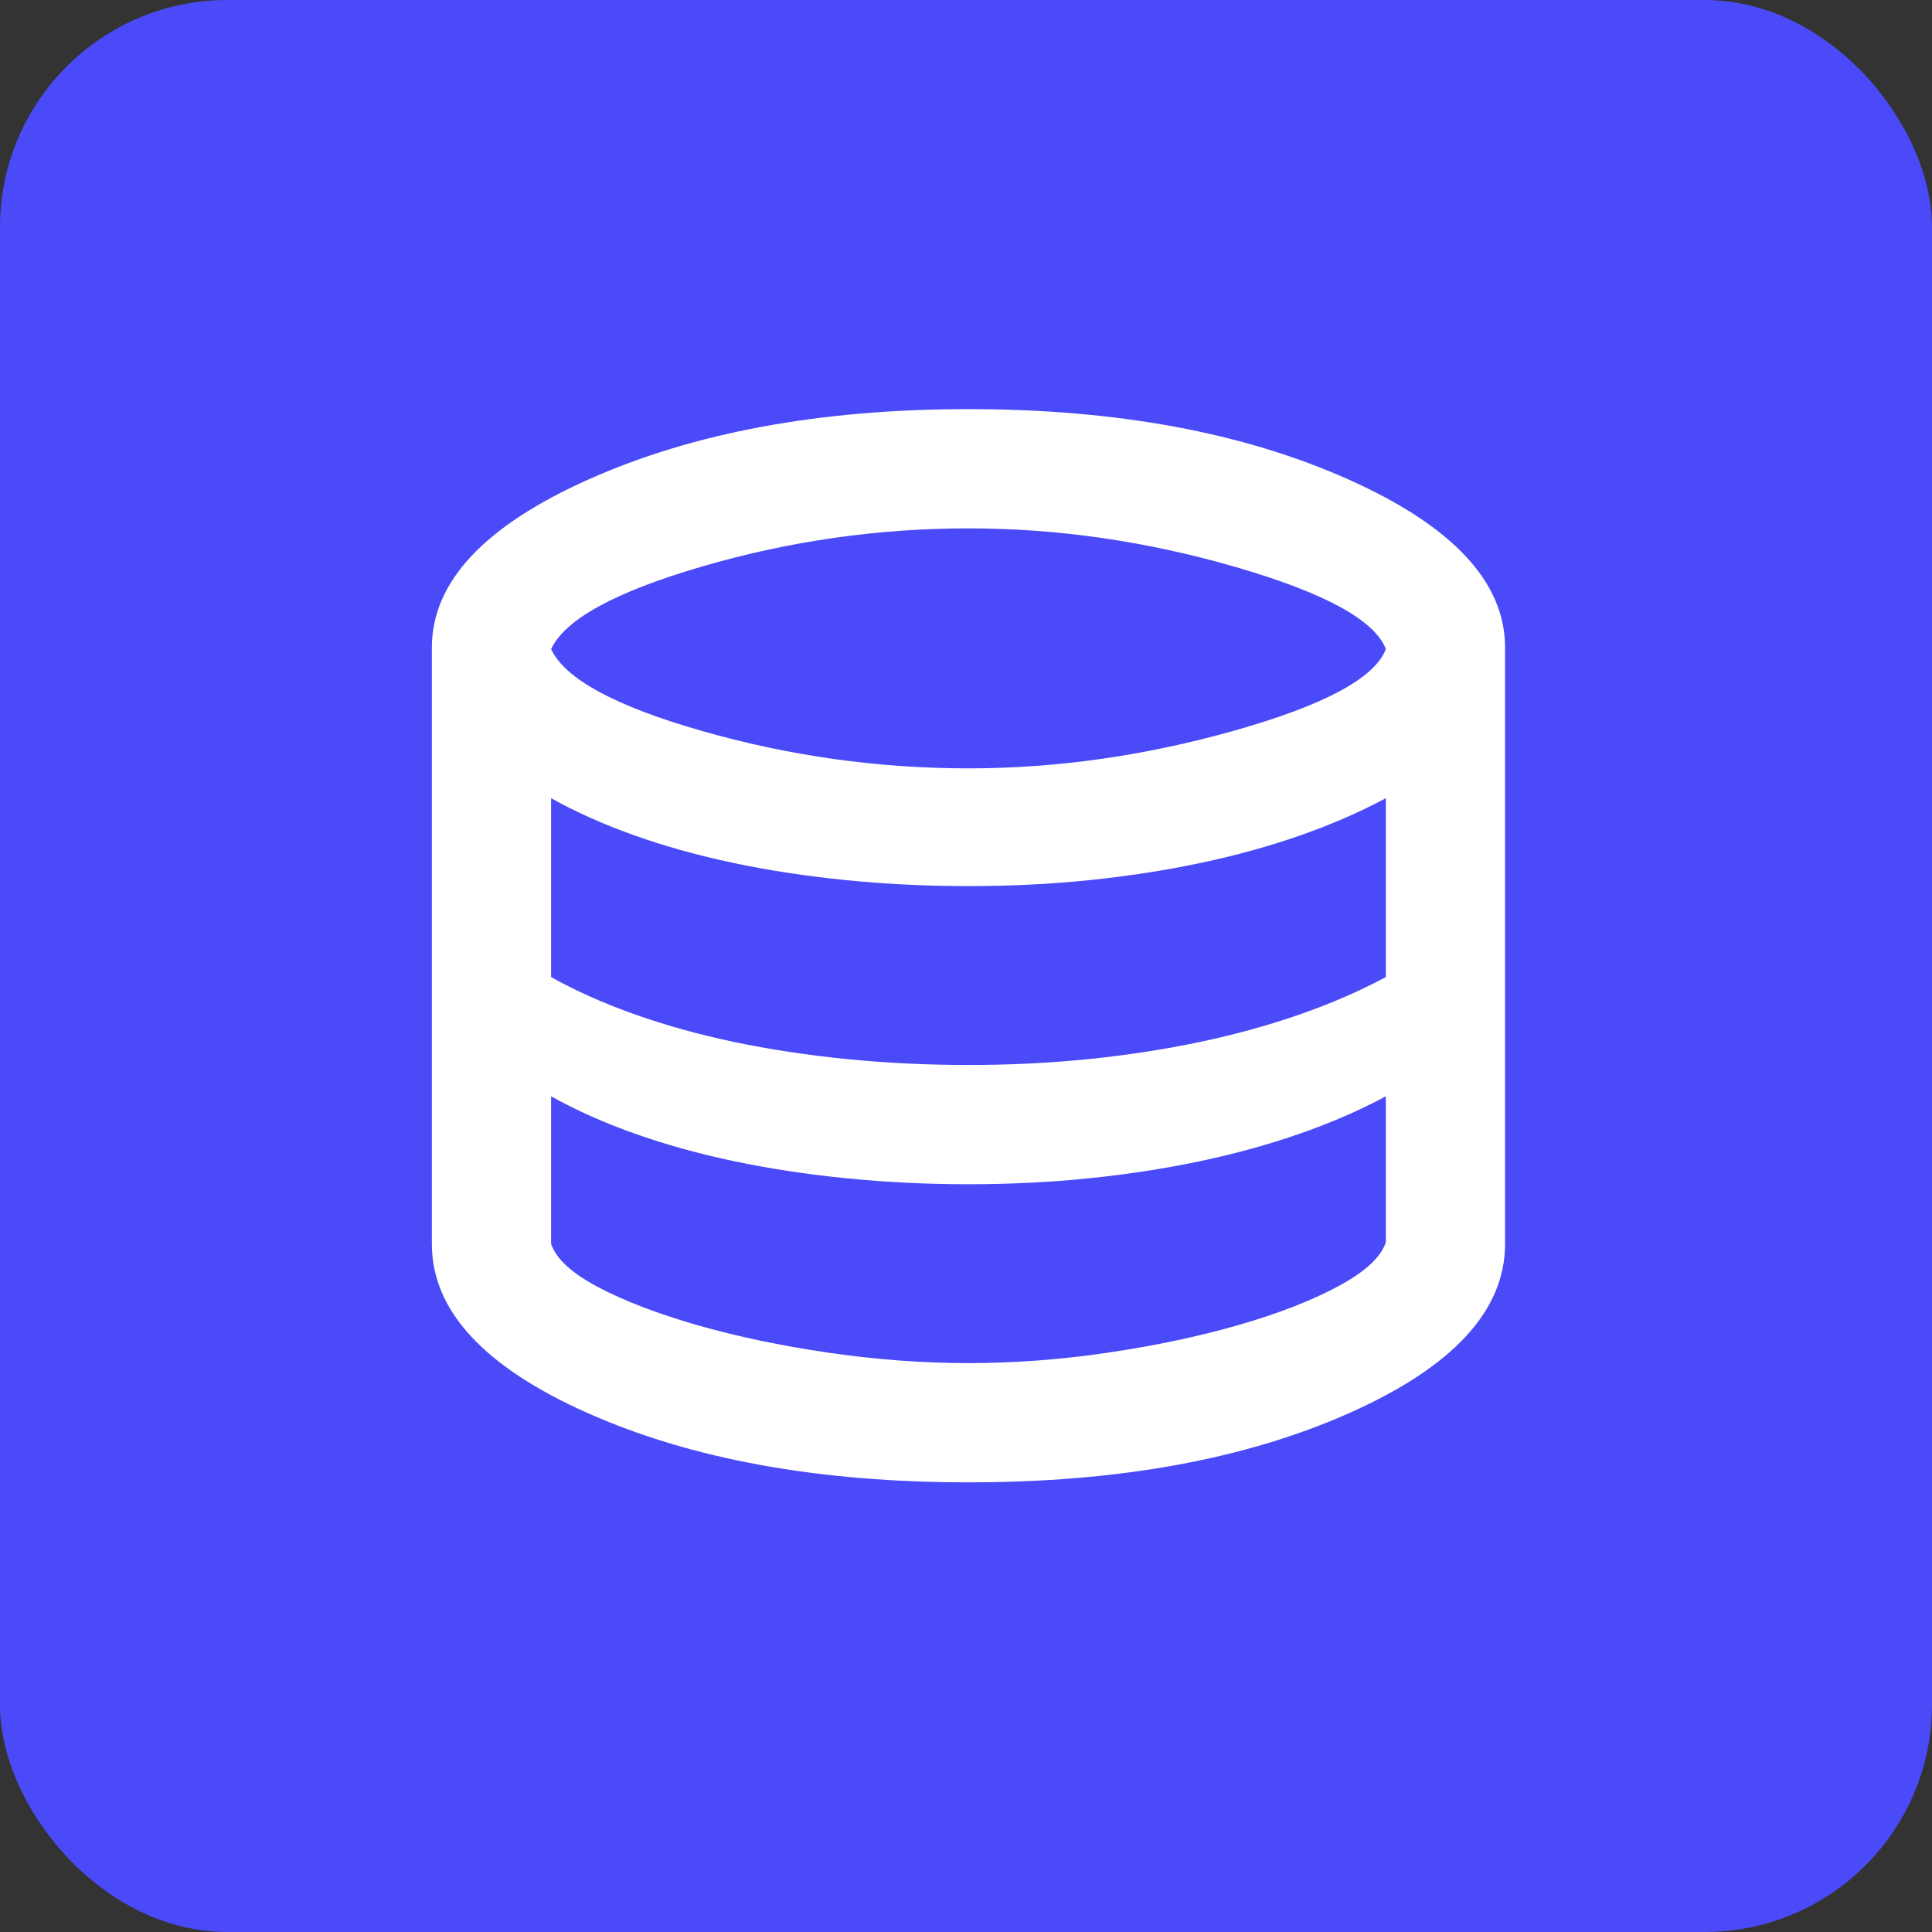 <svg width="85" height="85" viewBox="0 0 85 85" fill="none" xmlns="http://www.w3.org/2000/svg">
<rect x="0" y="0" width="85" height="85" fill="#333333" stroke="none"/>
<rect width="85" height="85" rx="10" fill="#4B4AF9"/>
<path d="M42.609 65.217C36.007 65.217 30.422 64.201 25.853 62.168C21.284 60.135 19 57.654 19 54.724V28.493C19 25.607 21.306 23.137 25.919 21.082C30.531 19.027 36.094 18 42.609 18C49.123 18 54.686 19.027 59.299 21.082C63.911 23.137 66.217 25.607 66.217 28.493V54.724C66.217 57.654 63.933 60.135 59.364 62.168C54.795 64.201 49.21 65.217 42.609 65.217ZM42.609 33.805C46.5 33.805 50.413 33.247 54.347 32.132C58.282 31.017 60.49 29.826 60.971 28.558C60.49 27.29 58.293 26.088 54.38 24.951C50.467 23.815 46.543 23.246 42.609 23.246C38.63 23.246 34.728 23.804 30.903 24.919C27.077 26.034 24.858 27.247 24.246 28.558C24.858 29.87 27.077 31.072 30.903 32.165C34.728 33.258 38.63 33.805 42.609 33.805ZM42.609 46.855C44.445 46.855 46.215 46.767 47.921 46.593C49.626 46.418 51.254 46.166 52.806 45.839C54.358 45.511 55.823 45.106 57.2 44.625C58.577 44.144 59.834 43.598 60.971 42.986V35.116C59.834 35.728 58.577 36.275 57.2 36.756C55.823 37.237 54.358 37.641 52.806 37.969C51.254 38.297 49.626 38.548 47.921 38.723C46.215 38.898 44.445 38.985 42.609 38.985C40.772 38.985 38.98 38.898 37.231 38.723C35.482 38.548 33.832 38.297 32.28 37.969C30.728 37.641 29.274 37.237 27.919 36.756C26.564 36.275 25.339 35.728 24.246 35.116V42.986C25.339 43.598 26.564 44.144 27.919 44.625C29.274 45.106 30.728 45.511 32.28 45.839C33.832 46.166 35.482 46.418 37.231 46.593C38.98 46.767 40.772 46.855 42.609 46.855ZM42.609 59.971C44.62 59.971 46.664 59.818 48.74 59.512C50.817 59.206 52.73 58.801 54.478 58.299C56.227 57.796 57.692 57.227 58.872 56.593C60.053 55.96 60.752 55.315 60.971 54.659V48.232C59.834 48.844 58.577 49.391 57.2 49.872C55.823 50.353 54.358 50.757 52.806 51.085C51.254 51.413 49.626 51.664 47.921 51.839C46.215 52.014 44.445 52.101 42.609 52.101C40.772 52.101 38.98 52.014 37.231 51.839C35.482 51.664 33.832 51.413 32.28 51.085C30.728 50.757 29.274 50.353 27.919 49.872C26.564 49.391 25.339 48.844 24.246 48.232V54.724C24.465 55.38 25.154 56.014 26.312 56.626C27.471 57.238 28.924 57.796 30.673 58.299C32.422 58.801 34.346 59.206 36.444 59.512C38.543 59.818 40.597 59.971 42.609 59.971Z" fill="white"/>
</svg>
